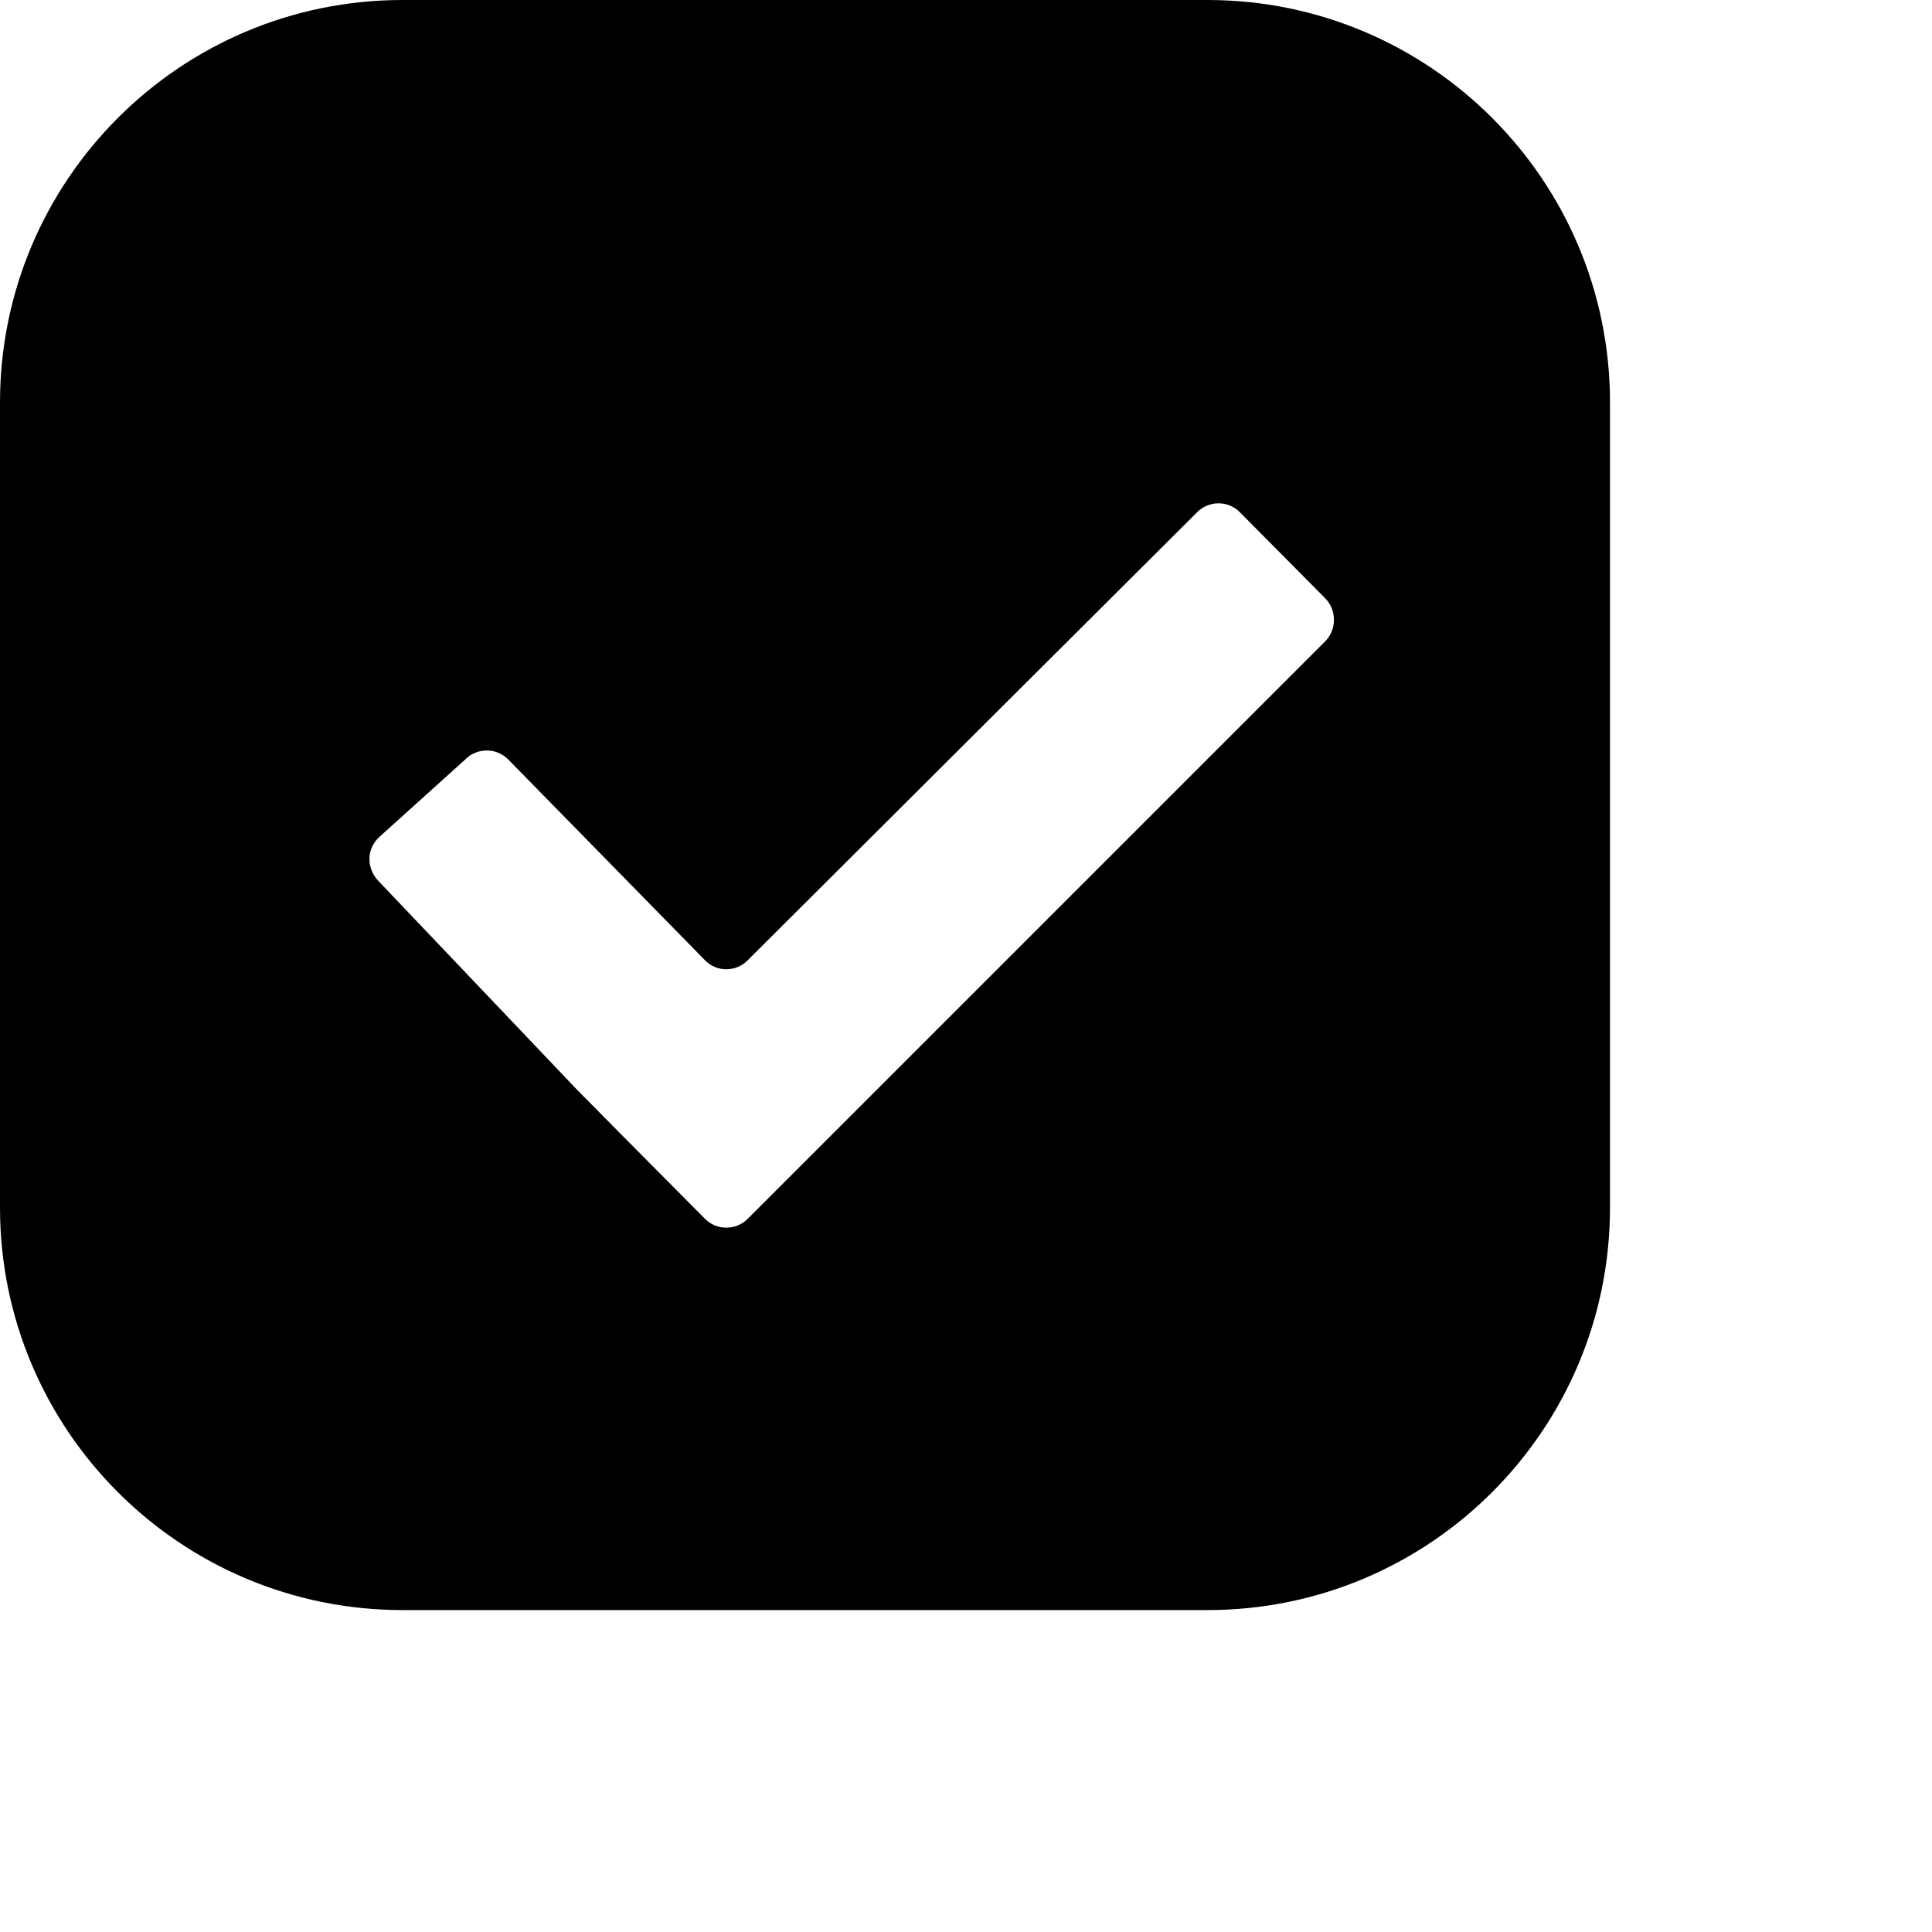 <?xml version="1.0" encoding="utf-8"?>
<!-- Generator: Adobe Illustrator 16.0.0, SVG Export Plug-In . SVG Version: 6.00 Build 0)  -->
<!DOCTYPE svg PUBLIC "-//W3C//DTD SVG 1.1//EN" "http://www.w3.org/Graphics/SVG/1.1/DTD/svg11.dtd">
<svg version="1.1" id="Layer_1" xmlns="http://www.w3.org/2000/svg" xmlns:xlink="http://www.w3.org/1999/xlink" x="0px" y="0px"
	 width="24px" height="24px" viewBox="0 0 24 24" enable-background="new 0 0 24 24" xml:space="preserve">
<g>
	<g>
		<path d="M15,0H5C2.239,0,0,2.239,0,5v10.001c0,2.762,2.239,5,5,5h10c2.762,0,5-2.238,5-5V5C20,2.239,17.762,0,15,0z M16.462,7.967
			l-7.174,7.174c-0.146,0.146-0.385,0.146-0.53,0l-1.061-1.069c-0.146-0.148-0.385-0.389-0.53-0.536l-2.467-2.593
			c-0.072-0.074-0.111-0.175-0.111-0.271c0-0.098,0.039-0.19,0.111-0.264l1.081-0.975c0.073-0.075,0.171-0.11,0.268-0.11
			c0.095,0,0.19,0.037,0.263,0.11l2.446,2.496c0.145,0.149,0.384,0.149,0.53,0l5.584-5.567c0.146-0.146,0.384-0.146,0.529,0
			l1.061,1.07C16.607,7.578,16.607,7.821,16.462,7.967z"/>
	</g>
</g>
</svg>
